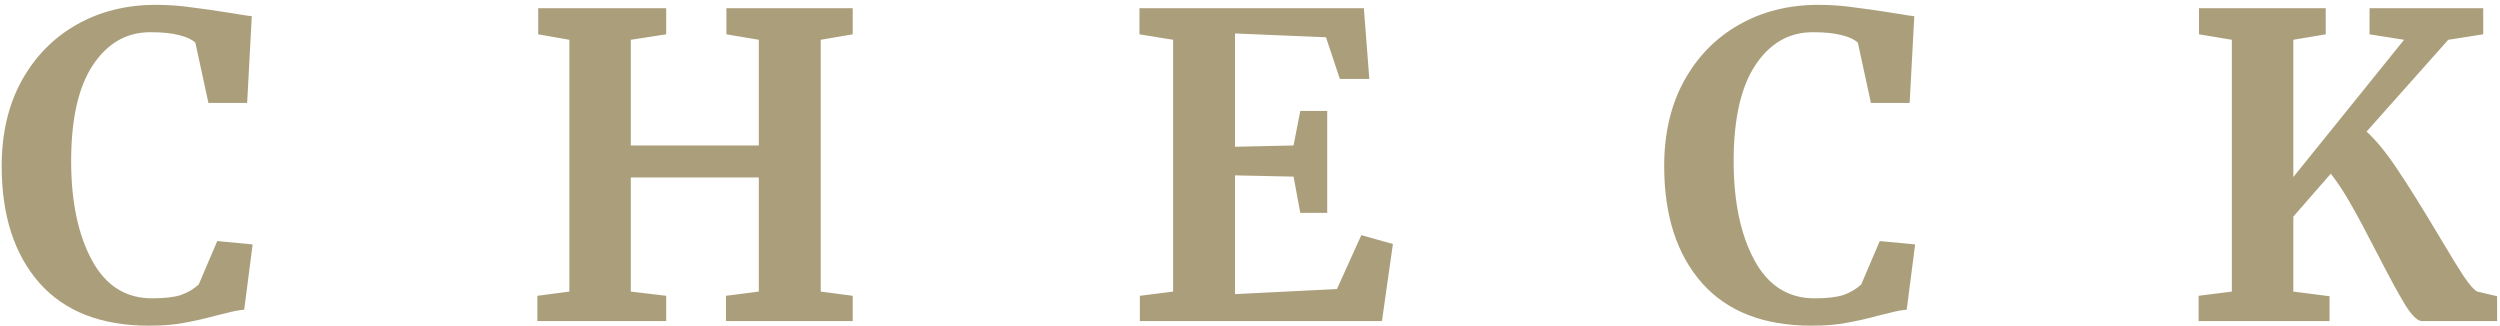<?xml version="1.0" encoding="UTF-8"?> <svg xmlns="http://www.w3.org/2000/svg" width="475" height="62" viewBox="0 0 475 62" fill="none"> <path d="M28.32 61.88C19.253 61.88 12.32 59.187 7.52 53.8C2.72 48.36 0.32 40.947 0.32 31.56C0.32 25.373 1.573 19.987 4.08 15.4C6.64 10.76 10.133 7.187 14.56 4.68C18.987 2.173 24 0.92 29.6 0.92C31.947 0.92 34.213 1.08 36.4 1.4C38.587 1.667 41.173 2.04 44.16 2.52C46.4 2.893 47.627 3.08 47.84 3.08L46.96 19.56H39.6L37.12 8.12C36.533 7.533 35.52 7.053 34.08 6.68C32.64 6.307 30.8 6.12 28.56 6.12C24.027 6.12 20.373 8.227 17.6 12.44C14.88 16.6 13.52 22.653 13.52 30.6C13.52 38.28 14.827 44.547 17.44 49.4C20.053 54.253 23.867 56.68 28.88 56.68C31.28 56.68 33.12 56.467 34.4 56.04C35.733 55.56 36.853 54.893 37.76 54.04L41.28 45.8L48 46.44L46.4 58.84C45.28 58.947 44.16 59.16 43.04 59.48C41.973 59.747 41.307 59.907 41.04 59.96C38.907 60.547 36.907 61 35.04 61.32C33.227 61.693 30.987 61.88 28.32 61.88ZM108.176 7.56L102.256 6.52V1.56H126.576V6.52L119.856 7.56V27.64H144.176V7.56L138.016 6.52V1.56H162.016V6.52L155.936 7.56V55.4L162.016 56.2V61H137.936V56.2L144.176 55.4V33.72H119.856V55.4L126.576 56.2V61H102.096V56.2L108.176 55.4V7.56ZM222.893 7.56L216.493 6.52V1.56H259.133L260.173 15H254.573L251.933 7.08L234.653 6.36V27.88L245.773 27.64L247.053 21.08H252.173V40.44H247.053L245.773 33.56L234.653 33.32V55.88L254.013 54.92L258.653 44.68L264.653 46.36L262.573 61H216.573V56.2L222.893 55.4V7.56ZM344.195 61.88C335.128 61.88 328.195 59.187 323.395 53.8C318.595 48.36 316.195 40.947 316.195 31.56C316.195 25.373 317.448 19.987 319.955 15.4C322.515 10.76 326.008 7.187 330.435 4.68C334.862 2.173 339.875 0.92 345.475 0.92C347.822 0.92 350.088 1.08 352.275 1.4C354.462 1.667 357.048 2.04 360.035 2.52C362.275 2.893 363.502 3.08 363.715 3.08L362.835 19.56H355.475L352.995 8.12C352.408 7.533 351.395 7.053 349.955 6.68C348.515 6.307 346.675 6.12 344.435 6.12C339.902 6.12 336.248 8.227 333.475 12.44C330.755 16.6 329.395 22.653 329.395 30.6C329.395 38.28 330.702 44.547 333.315 49.4C335.928 54.253 339.742 56.68 344.755 56.68C347.155 56.68 348.995 56.467 350.275 56.04C351.608 55.56 352.728 54.893 353.635 54.04L357.155 45.8L363.875 46.44L362.275 58.84C361.155 58.947 360.035 59.16 358.915 59.48C357.848 59.747 357.182 59.907 356.915 59.96C354.782 60.547 352.782 61 350.915 61.32C349.102 61.693 346.862 61.88 344.195 61.88ZM460.131 61C459.331 61 458.291 59.987 457.011 57.96C455.731 55.88 453.945 52.6 451.651 48.12C449.678 44.28 448.025 41.187 446.691 38.84C445.358 36.493 444.078 34.547 442.851 33L435.731 41.16V55.4L442.611 56.28V61H417.731V56.2L424.051 55.4V7.56L417.811 6.52V1.56H441.891V6.52L435.731 7.56V33.64L456.771 7.56L450.211 6.52V1.56H471.811V6.52L465.171 7.56L449.651 25C451.518 26.707 453.491 29.133 455.571 32.28C457.651 35.373 460.185 39.427 463.171 44.44C465.358 48.12 467.011 50.813 468.131 52.52C469.251 54.173 470.105 55.133 470.691 55.4L474.451 56.28V61H460.131Z" fill="#AB9F7B"></path> </svg> 